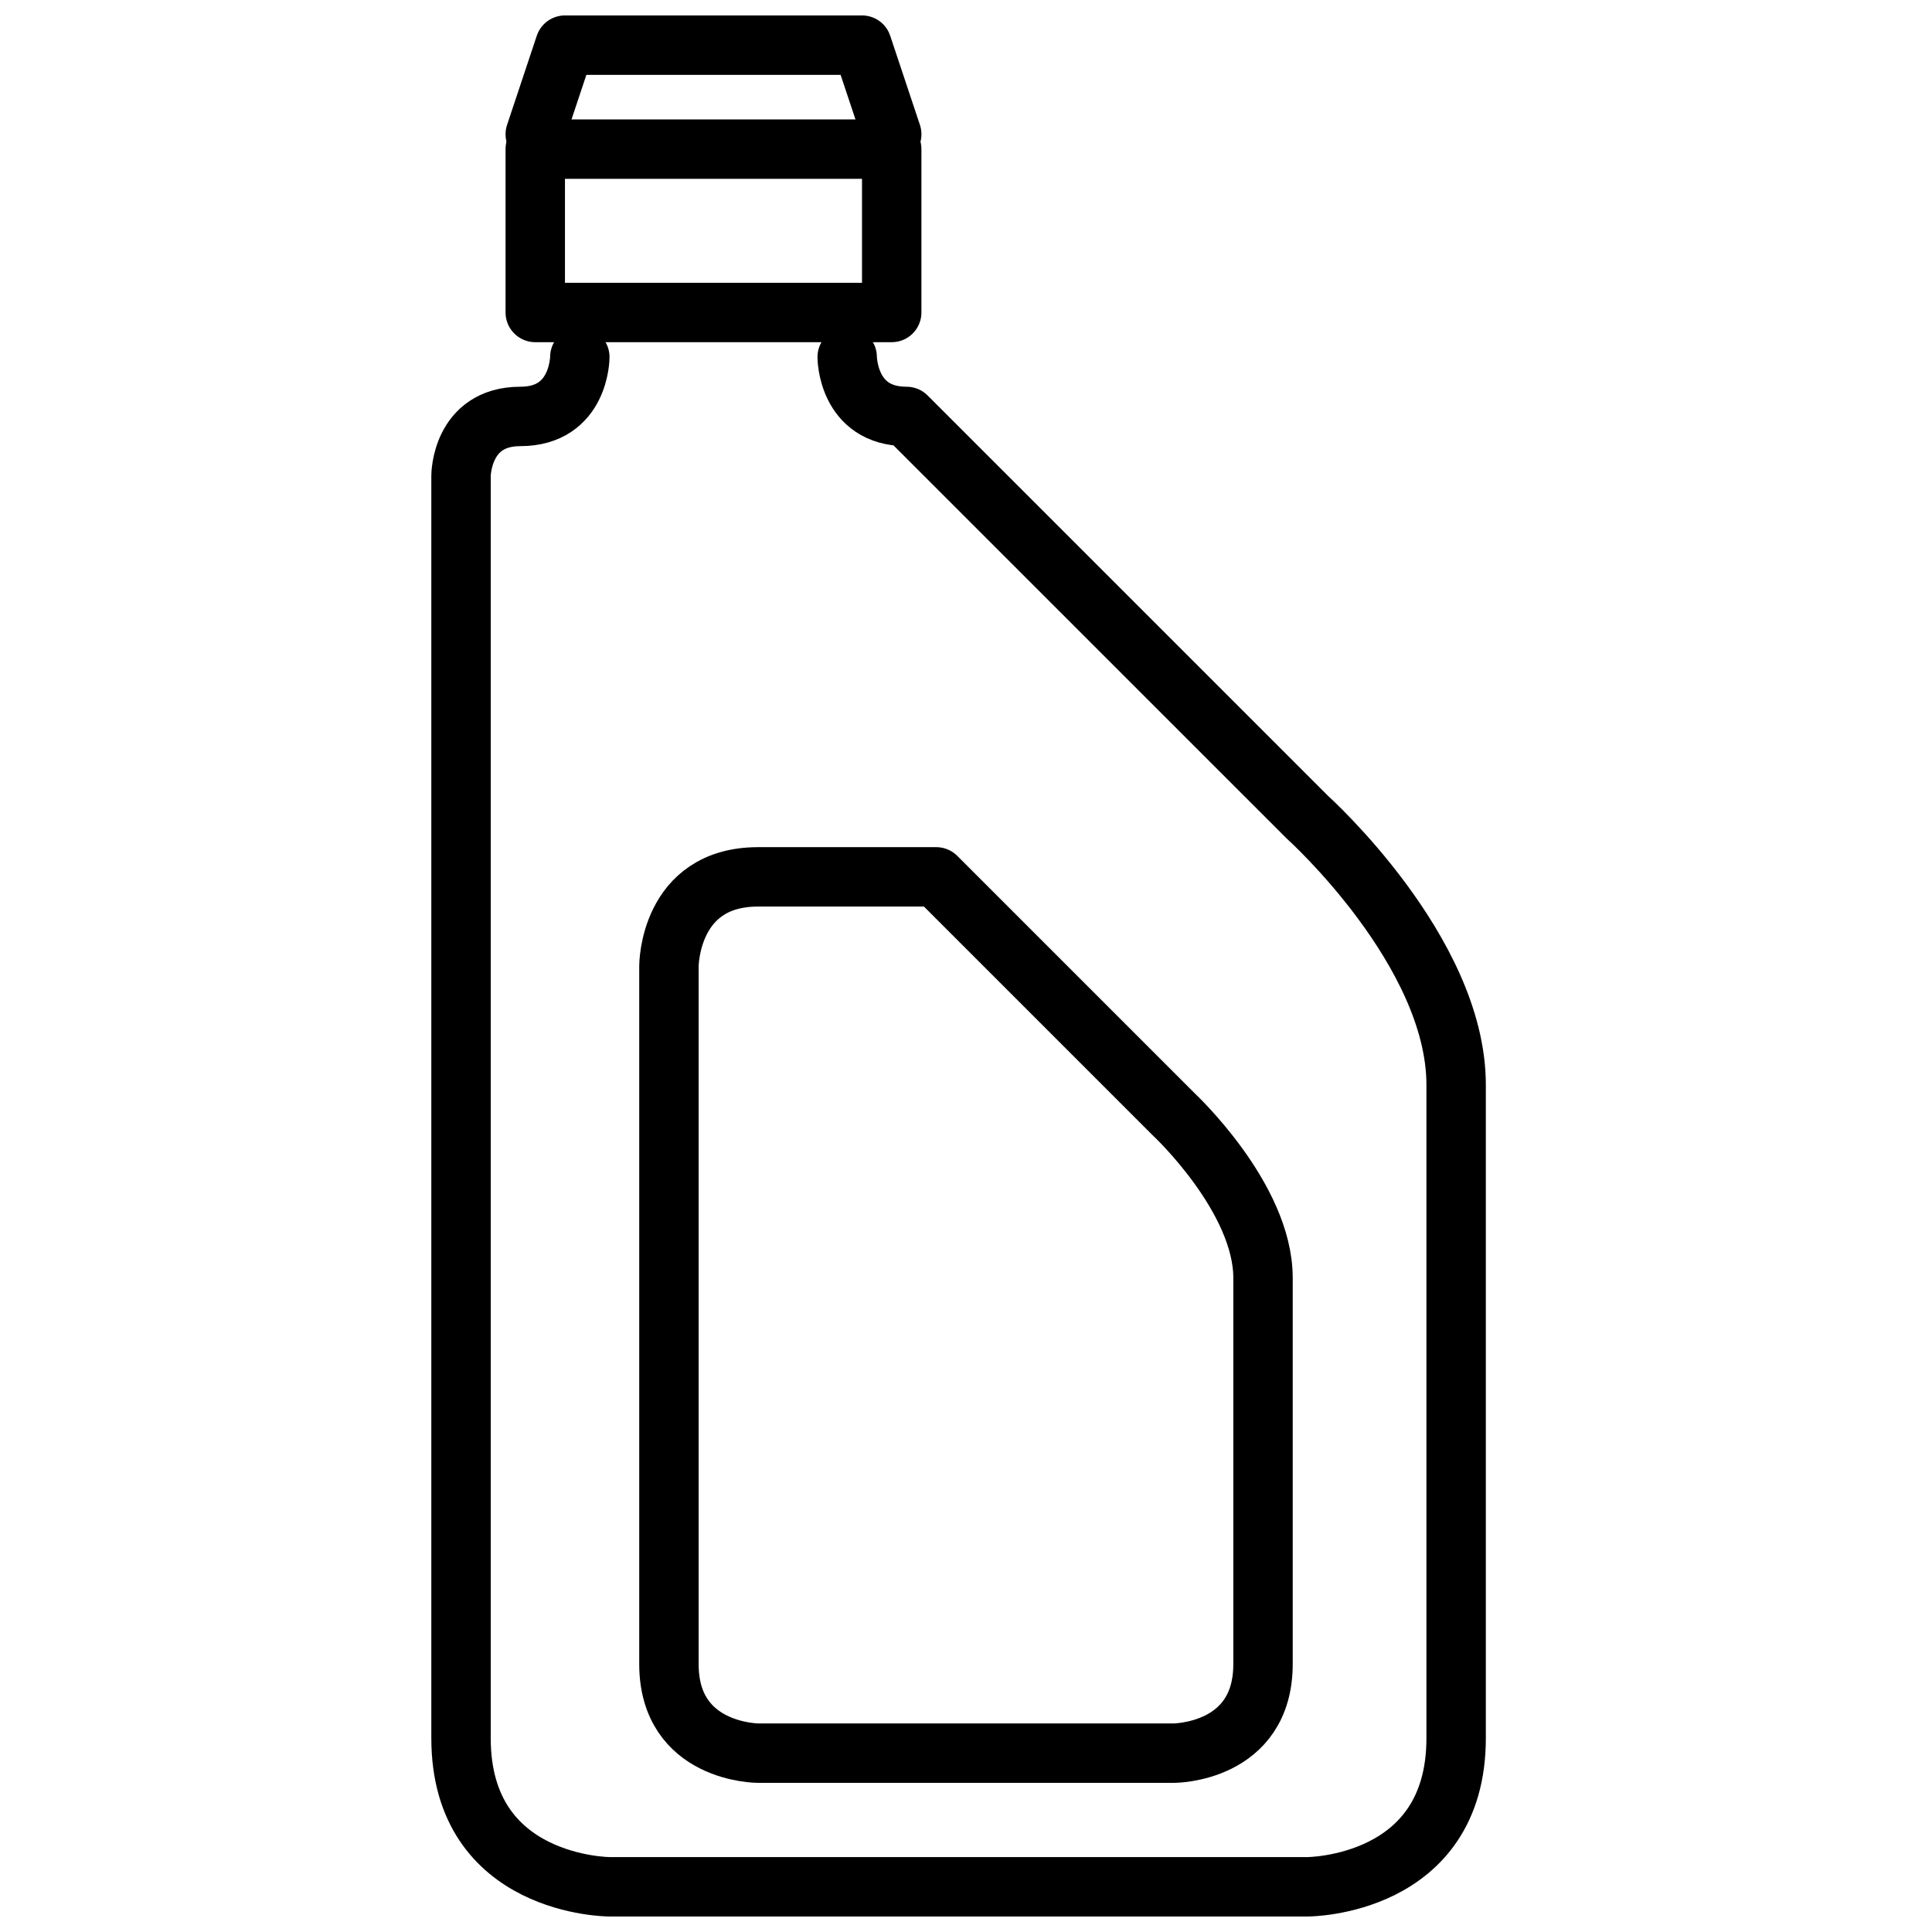 <?xml version="1.0" encoding="UTF-8"?>
<!-- Uploaded to: ICON Repo, www.iconrepo.com, Generator: ICON Repo Mixer Tools -->
<svg width="800px" height="800px" version="1.1" viewBox="144 144 512 512" xmlns="http://www.w3.org/2000/svg">
 <defs>
  <clipPath id="b">
   <path d="m277 148.09h112v39.906h-112z"/>
  </clipPath>
  <clipPath id="a">
   <path d="m258 230h280v421.9h-280z"/>
  </clipPath>
 </defs>
 <g clip-path="url(#b)">
  <path transform="matrix(3.936 0 0 3.936 148.09 148.09)" d="m35 8 2-6h20l2.001 6" fill="none" stroke="#000000" stroke-linecap="round" stroke-linejoin="round" stroke-miterlimit="10" stroke-width="4"/>
 </g>
 <path transform="matrix(3.936 0 0 3.936 148.09 148.09)" d="m35 9h24v11h-24zm0 0" fill="none" stroke="#000000" stroke-linecap="round" stroke-linejoin="round" stroke-miterlimit="10" stroke-width="4"/>
 <g clip-path="url(#a)">
  <path transform="matrix(3.936 0 0 3.936 148.09 148.09)" d="m38 23s0 3.999-3.999 3.999c-3.999 0-3.999 3.999-3.999 3.999v44 41c0 10 10 10 10 10h47s10 0 10-10v-44c0-9-10-18-10-18l-27.001-26.998c-3.999 0-3.999-3.999-3.999-3.999" fill="none" stroke="#000000" stroke-linecap="round" stroke-linejoin="round" stroke-miterlimit="10" stroke-width="4"/>
 </g>
 <path transform="matrix(3.936 0 0 3.936 148.09 148.09)" d="m50 58c-6 0-6 6-6 6v47c0 6 6 6 6 6h28s6 0 6-6v-26c0-5.4-6-11-6-11l-16-16zm0 0" fill="none" stroke="#000000" stroke-linecap="round" stroke-linejoin="round" stroke-miterlimit="10" stroke-width="4"/>
</svg>